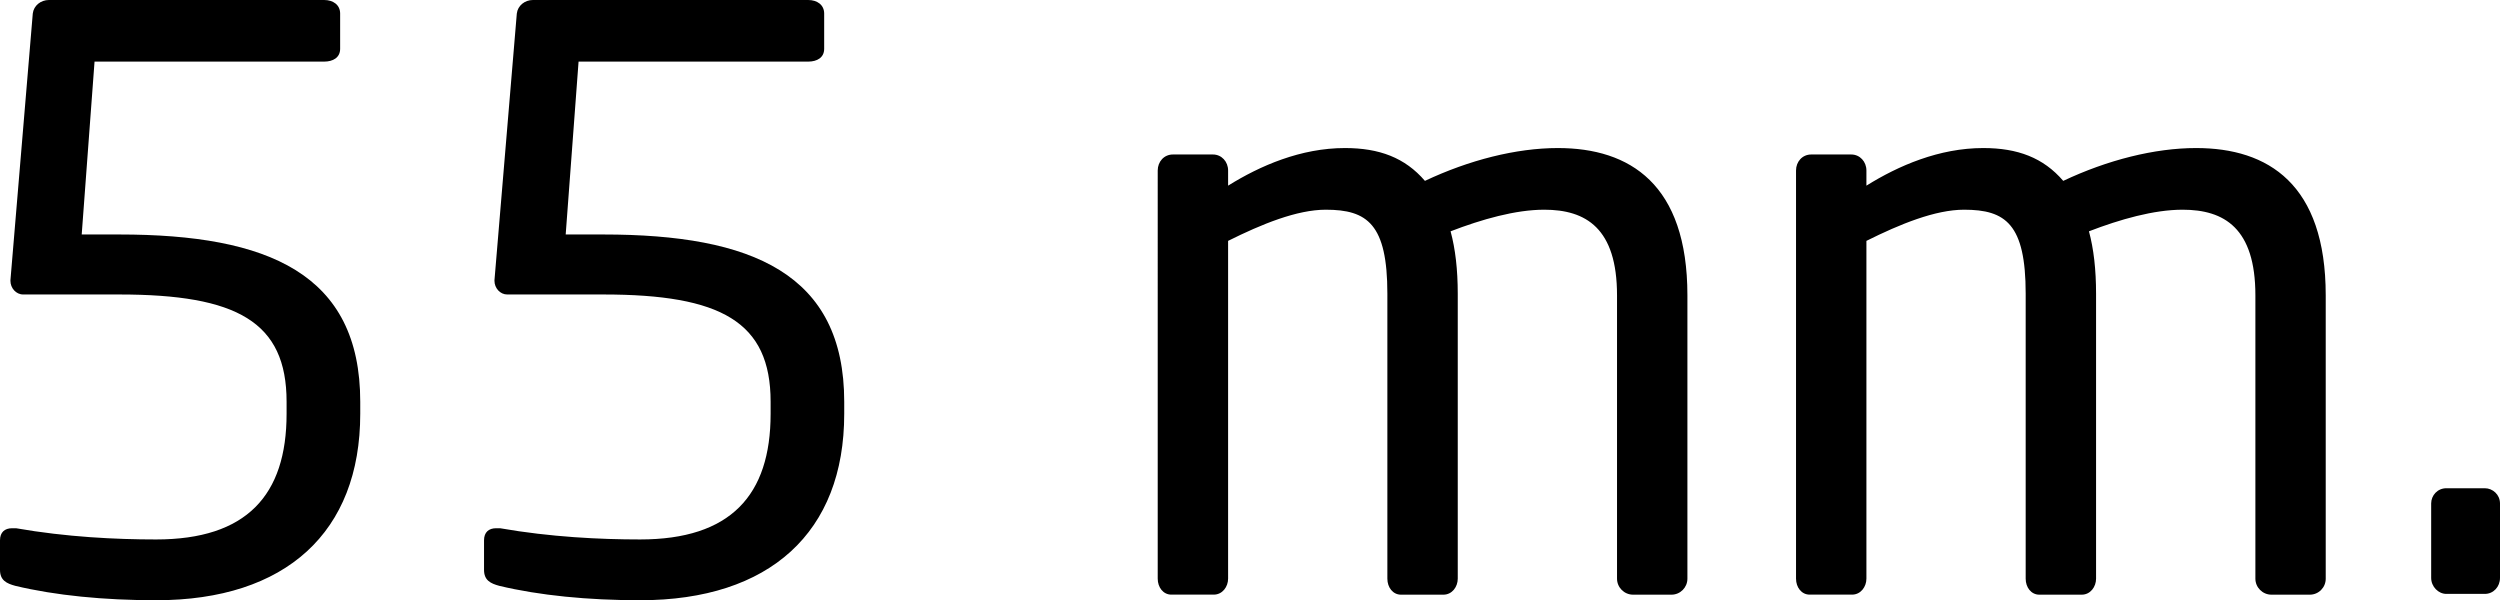 <!-- Generator: Adobe Illustrator 22.1.0, SVG Export Plug-In  -->
<svg version="1.1"
	 xmlns="http://www.w3.org/2000/svg" xmlns:xlink="http://www.w3.org/1999/xlink" xmlns:a="http://ns.adobe.com/AdobeSVGViewerExtensions/3.0/"
	 x="0px" y="0px" width="48.127px" height="11.555px" viewBox="0 0 48.127 11.555"
	 style="enable-background:new 0 0 48.127 11.555;" xml:space="preserve">
<defs>
</defs>
<g>
	<path d="M3.006,11.555c-1.001,0-1.942-0.092-2.711-0.277C0.125,11.232,0,11.171,0,10.97v-0.569c0-0.155,0.092-0.232,0.232-0.232
		c0.03,0,0.047,0,0.077,0c0.971,0.17,1.925,0.216,2.696,0.216c1.74,0,2.512-0.848,2.512-2.419V7.734c0-1.54-0.956-2.065-3.221-2.065
		h-1.85c-0.138,0-0.245-0.124-0.245-0.262V5.393l0.43-5.132C0.649,0.107,0.786,0,0.941,0h5.3c0.17,0,0.307,0.092,0.307,0.261V0.94
		c0,0.169-0.138,0.246-0.307,0.246H1.82L1.573,4.514h0.724c2.866,0,4.638,0.755,4.638,3.221v0.231
		C6.935,10.246,5.502,11.555,3.006,11.555z"/>
	<path d="M12.323,11.555c-1.001,0-1.942-0.092-2.711-0.277c-0.17-0.046-0.294-0.107-0.294-0.308v-0.569
		c0-0.155,0.092-0.232,0.232-0.232c0.03,0,0.045,0,0.077,0c0.971,0.17,1.925,0.216,2.696,0.216c1.74,0,2.512-0.848,2.512-2.419
		V7.734c0-1.54-0.956-2.065-3.221-2.065h-1.85c-0.137,0-0.245-0.124-0.245-0.262V5.393l0.43-5.132C9.967,0.107,10.104,0,10.259,0
		h5.3c0.17,0,0.307,0.092,0.307,0.261V0.94c0,0.169-0.137,0.246-0.307,0.246h-4.421L10.89,4.514h0.724
		c2.866,0,4.638,0.755,4.638,3.221v0.231C16.253,10.246,14.82,11.555,12.323,11.555z"/>
	<path d="M32.177,11.448h-0.739c-0.17,0-0.309-0.139-0.309-0.308V5.685c0-1.293-0.599-1.648-1.401-1.648
		c-0.554,0-1.203,0.185-1.803,0.416c0.092,0.339,0.138,0.739,0.138,1.202v5.485c0,0.155-0.107,0.308-0.277,0.308h-0.816
		c-0.155,0-0.262-0.139-0.262-0.308V5.655c0-1.341-0.385-1.618-1.186-1.618c-0.554,0-1.233,0.277-1.88,0.6v6.502
		c0,0.155-0.107,0.308-0.277,0.308h-0.816c-0.155,0-0.262-0.139-0.262-0.308V3.282c0-0.17,0.122-0.308,0.292-0.308h0.771
		c0.168,0,0.292,0.139,0.292,0.308v0.292c0.617-0.385,1.401-0.724,2.249-0.724c0.662,0,1.156,0.185,1.54,0.632
		C28.28,3.081,29.189,2.85,29.99,2.85c1.386,0,2.494,0.694,2.494,2.835v5.455C32.484,11.309,32.347,11.448,32.177,11.448z"/>
	<path d="M44.466,11.448h-0.739c-0.17,0-0.309-0.139-0.309-0.308V5.685c0-1.293-0.599-1.648-1.401-1.648
		c-0.554,0-1.203,0.185-1.803,0.416c0.092,0.339,0.137,0.739,0.137,1.202v5.485c0,0.155-0.107,0.308-0.277,0.308h-0.816
		c-0.155,0-0.262-0.139-0.262-0.308V5.655c0-1.341-0.385-1.618-1.186-1.618c-0.554,0-1.233,0.277-1.88,0.6v6.502
		c0,0.155-0.107,0.308-0.277,0.308h-0.816c-0.155,0-0.262-0.139-0.262-0.308V3.282c0-0.17,0.122-0.308,0.292-0.308h0.771
		c0.168,0,0.292,0.139,0.292,0.308v0.292c0.617-0.385,1.401-0.724,2.249-0.724c0.662,0,1.156,0.185,1.54,0.632
		c0.849-0.401,1.757-0.632,2.559-0.632c1.386,0,2.494,0.694,2.494,2.835v5.455C44.773,11.309,44.636,11.448,44.466,11.448z"/>
	<path d="M47.835,11.433h-0.741c-0.153,0-0.292-0.139-0.292-0.308V9.692c0-0.155,0.122-0.293,0.292-0.293h0.741
		c0.153,0,0.292,0.124,0.292,0.293v1.433C48.127,11.294,48.003,11.433,47.835,11.433z"/>
</g>
</svg>